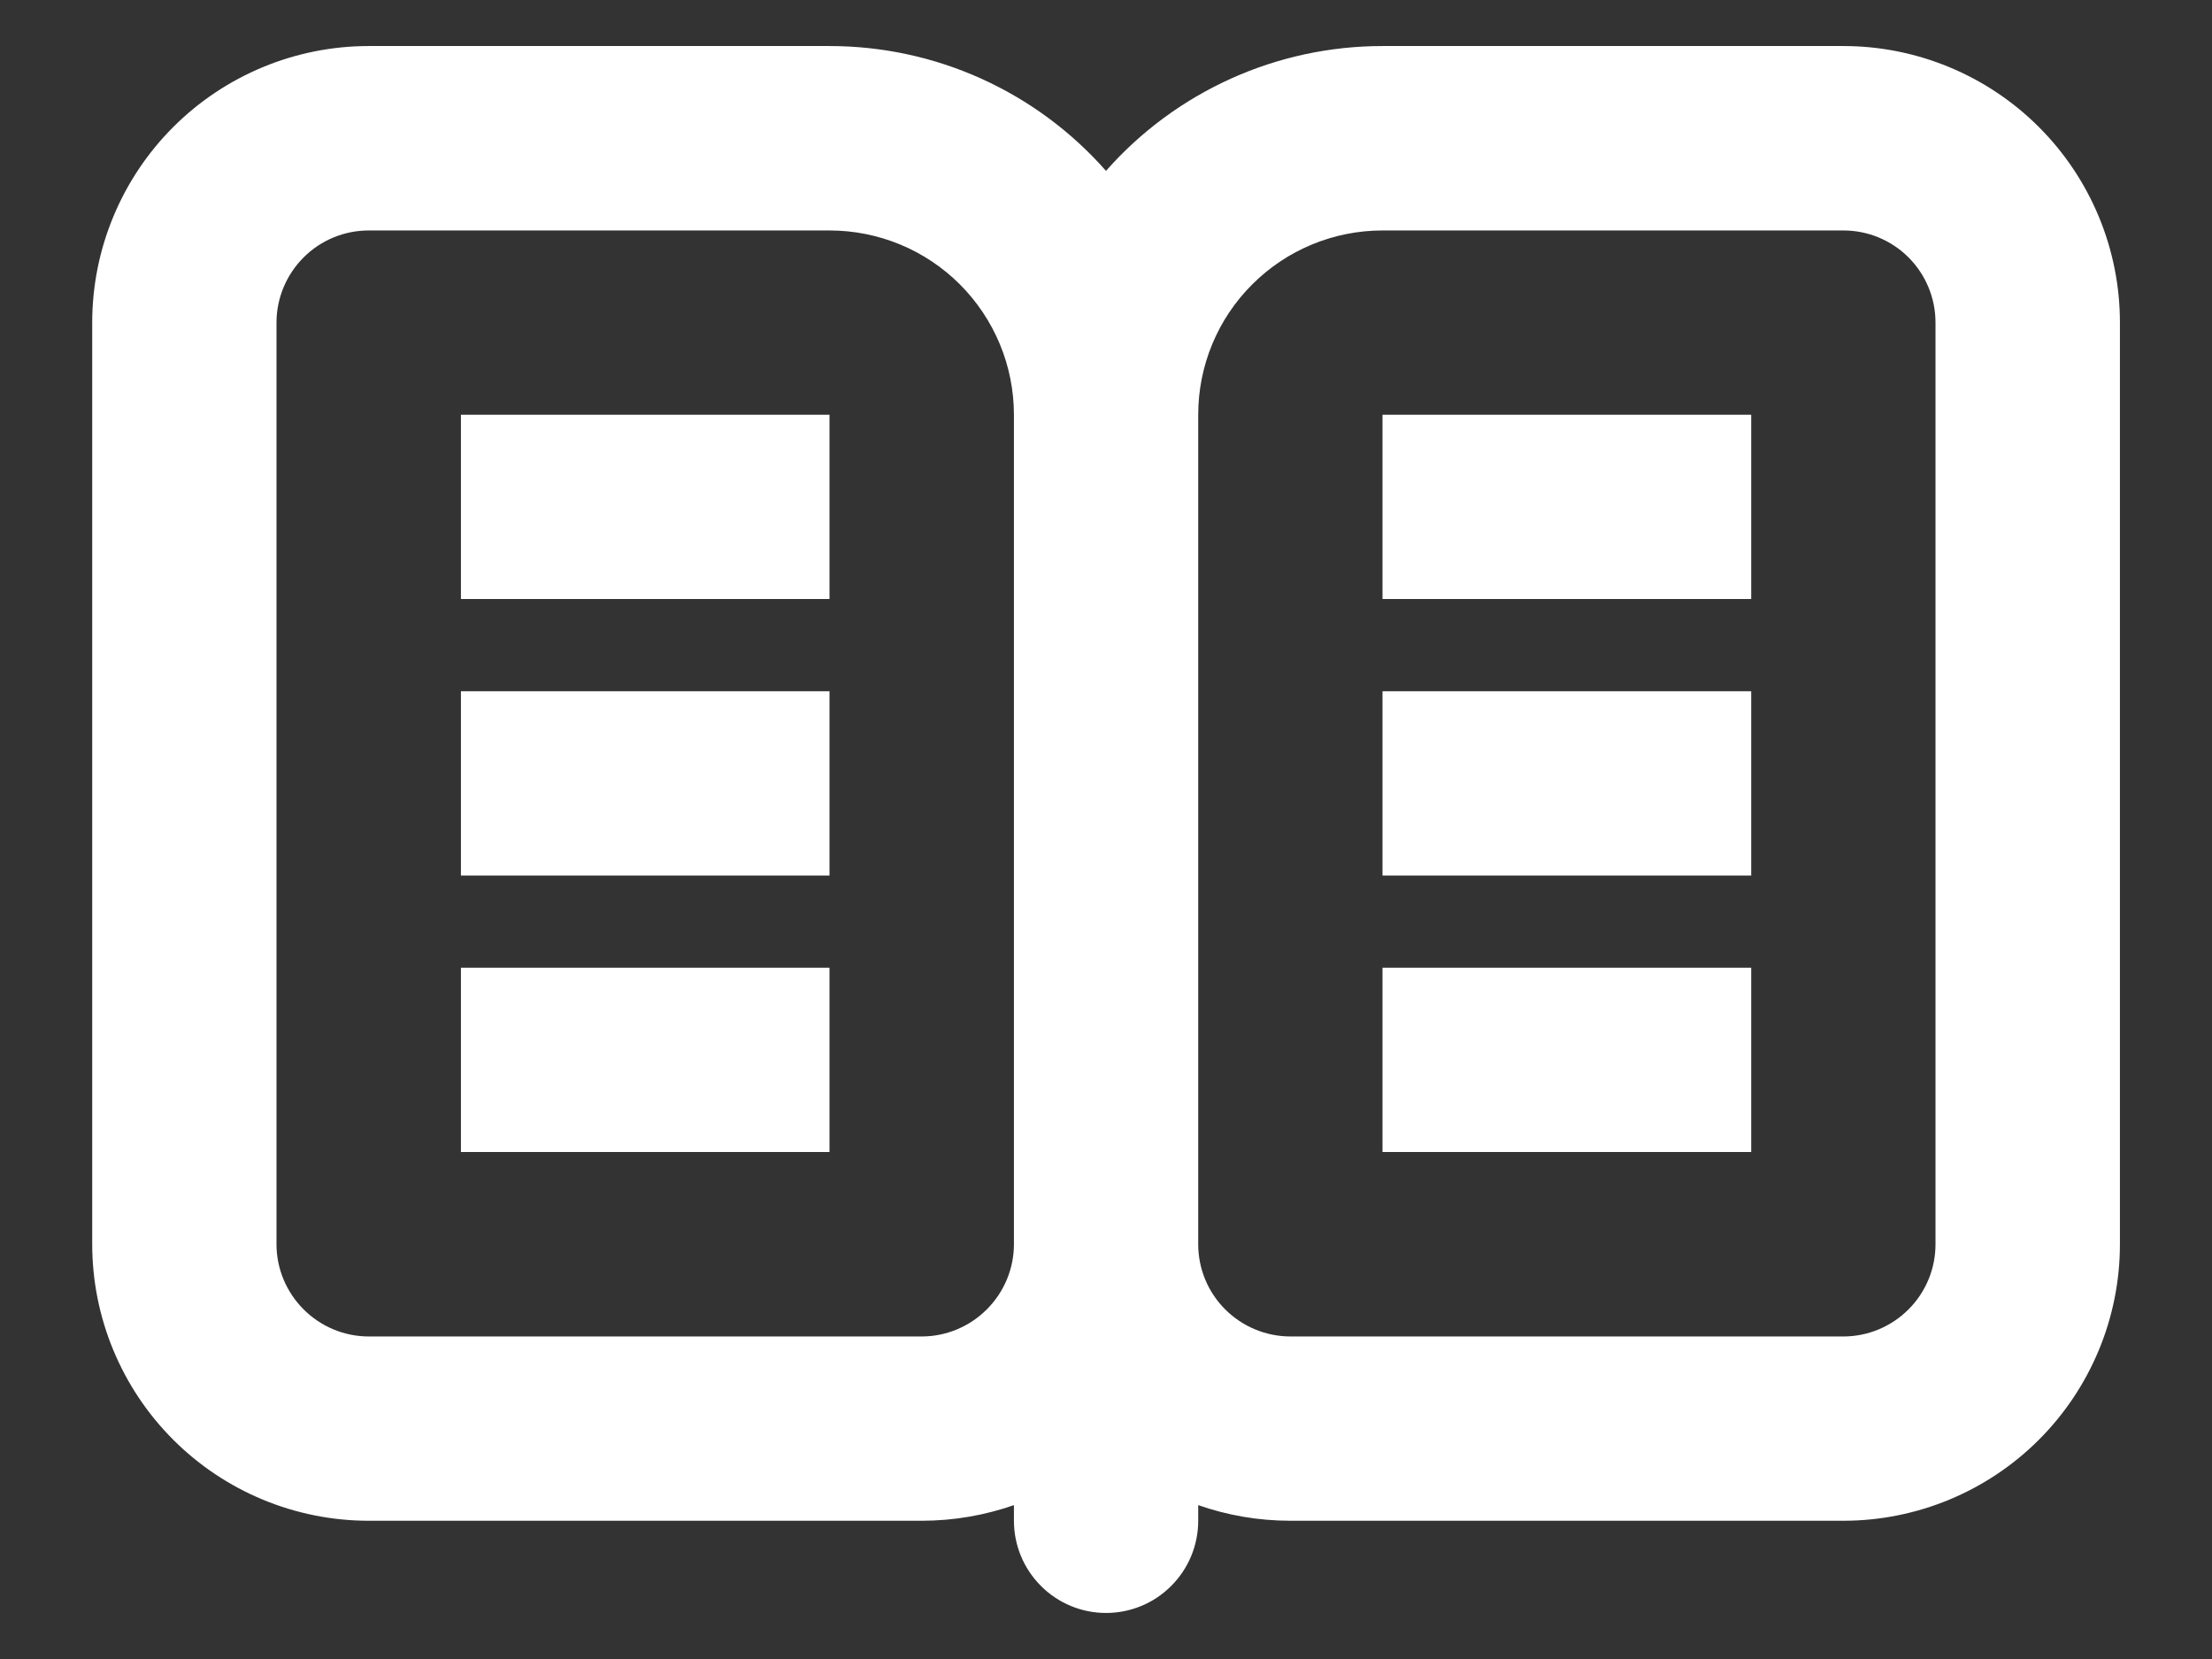 <svg width="16" height="12" viewBox="0 0 16 12" fill="none" xmlns="http://www.w3.org/2000/svg">
<rect x="0" y="0" width="16" height="12" fill="#333333" stroke="none"/>
<path fill-rule="evenodd" clip-rule="evenodd" d="M2.667 1.667H6C6.354 1.667 6.693 1.807 6.943 2.057C7.193 2.307 7.334 2.646 7.334 3V9C7.334 9.177 7.263 9.346 7.138 9.471C7.013 9.596 6.844 9.667 6.667 9.667H2.667C2.49 9.667 2.321 9.596 2.196 9.471C2.071 9.346 2 9.177 2 9V2.333C2 2.157 2.071 1.987 2.196 1.862C2.321 1.737 2.49 1.667 2.667 1.667ZM9.334 11C9.1 11 8.876 10.96 8.667 10.887V11C8.667 11.177 8.597 11.346 8.472 11.471C8.347 11.597 8.177 11.667 8 11.667C7.824 11.667 7.654 11.597 7.529 11.471C7.404 11.346 7.334 11.177 7.334 11V10.887C7.125 10.96 6.9 11 6.667 11H2.667C2.137 11 1.628 10.789 1.253 10.414C0.878 10.039 0.667 9.53 0.667 9V2.333C0.667 1.803 0.878 1.294 1.253 0.919C1.628 0.544 2.137 0.333 2.667 0.333H6C6.379 0.333 6.753 0.413 7.098 0.569C7.443 0.725 7.75 0.952 8 1.236C8.25 0.952 8.558 0.725 8.903 0.569C9.248 0.413 9.622 0.333 10 0.333H13.334C13.864 0.333 14.373 0.544 14.748 0.919C15.123 1.294 15.334 1.803 15.334 2.333V9C15.334 9.53 15.123 10.039 14.748 10.414C14.373 10.789 13.864 11 13.334 11H9.334ZM8.667 3V9C8.667 9.177 8.737 9.346 8.862 9.471C8.987 9.596 9.157 9.667 9.334 9.667H13.334C13.511 9.667 13.68 9.596 13.805 9.471C13.93 9.346 14 9.177 14 9V2.333C14 2.157 13.93 1.987 13.805 1.862C13.68 1.737 13.511 1.667 13.334 1.667H10C9.647 1.667 9.308 1.807 9.058 2.057C8.807 2.307 8.667 2.646 8.667 3ZM3.334 3H6V4.333H3.334V3ZM10 3H12.667V4.333H10V3ZM12.667 5H10V6.333H12.667V5ZM3.334 5H6V6.333H3.334V5ZM12.667 7H10V8.333H12.667V7ZM3.334 7H6V8.333H3.334V7Z" fill="white"/>
</svg>
